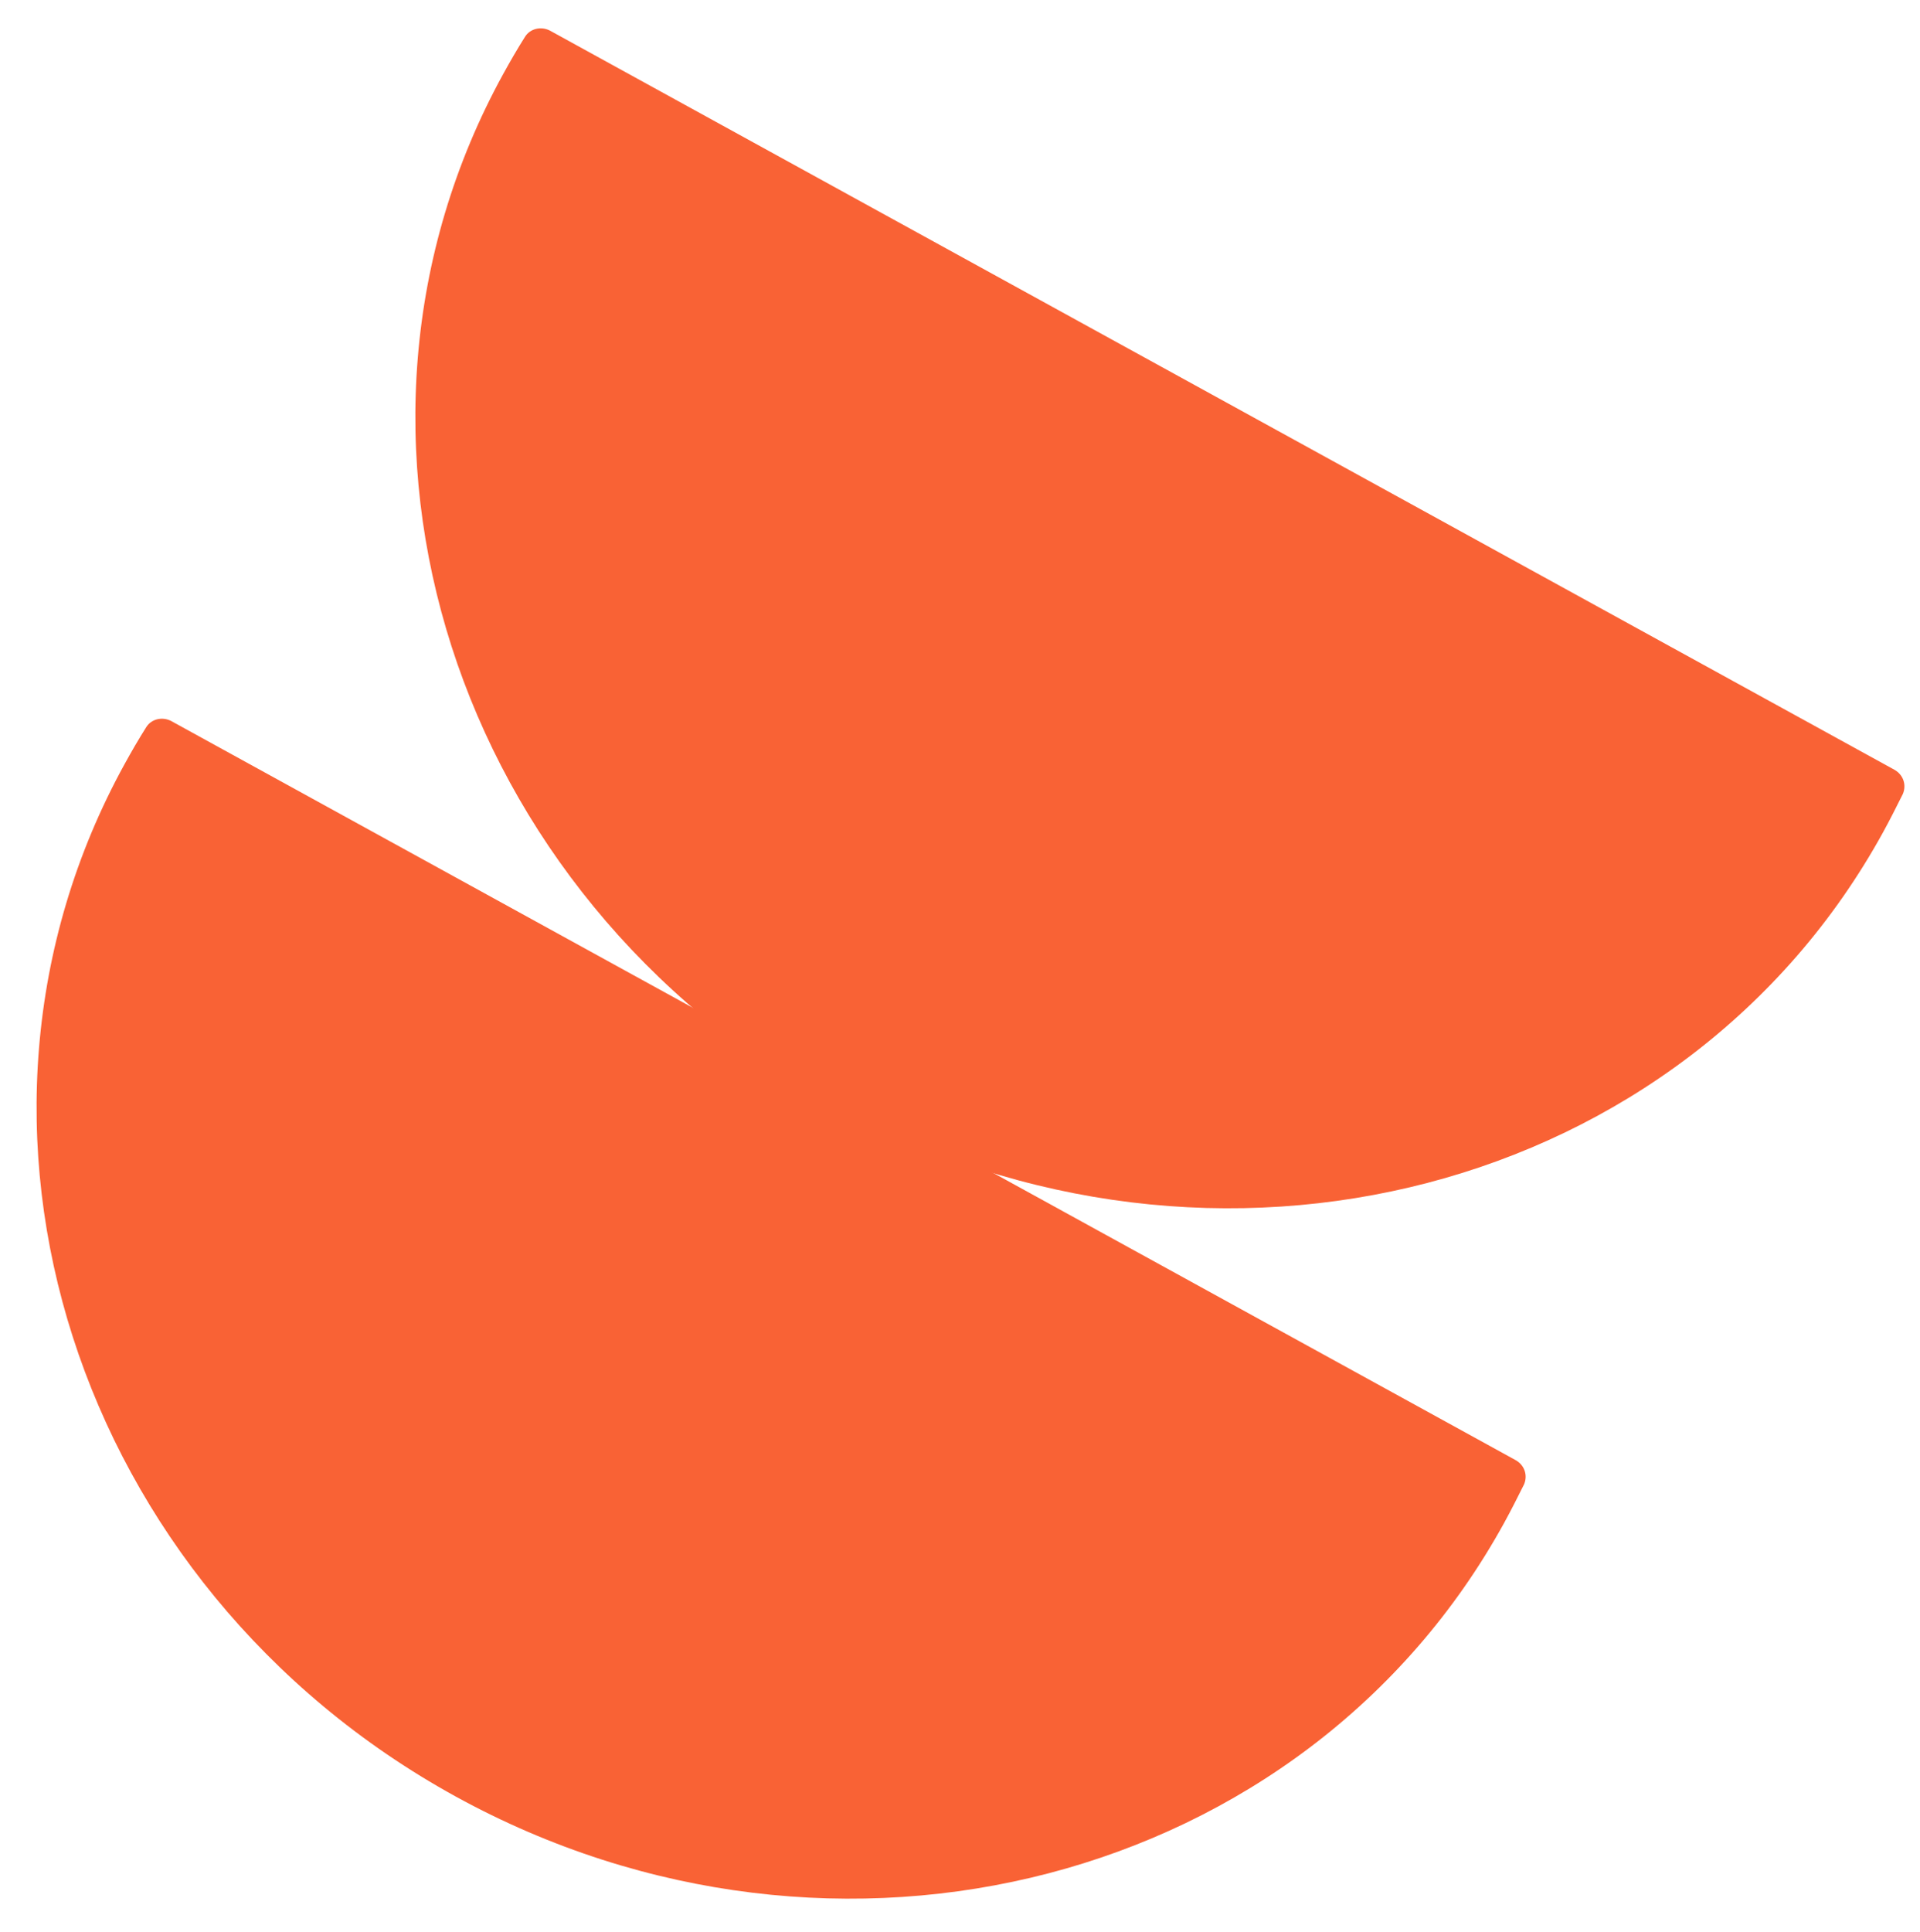 <?xml version="1.0" encoding="utf-8"?>
<!-- Generator: Adobe Illustrator 23.0.3, SVG Export Plug-In . SVG Version: 6.00 Build 0)  -->
<svg version="1.1" id="Layer_1" xmlns="http://www.w3.org/2000/svg" xmlns:xlink="http://www.w3.org/1999/xlink" x="0px" y="0px"
	 viewBox="0 0 302.1 303.9" style="enable-background:new 0 0 302.1 303.9;" xml:space="preserve">
<style type="text/css">
	.st0{fill-rule:evenodd;clip-rule:evenodd;fill:#F96235;}
</style>
<path class="st0" d="M298.1,121.1c1.4,0.8,1.9,2.4,1.3,3.8c-1,2-2,4-3.1,6c-31.2,56.8-105.1,76-165,43.1
	c-60-33-83.3-105.7-52.1-162.4c1.1-2,2.2-3.9,3.4-5.8c0.8-1.3,2.5-1.7,3.9-1L298.1,121.1z"/>
<path class="st0" d="M238.5,229.7c1.4,0.8,1.9,2.4,1.3,3.8c-1,2-2,4-3.1,6c-31.2,56.8-105.1,76-165,43.1
	c-60-33-83.3-105.7-52.1-162.4c1.1-2,2.2-3.9,3.4-5.8c0.8-1.3,2.5-1.7,3.9-1L238.5,229.7z"/>
</svg>
